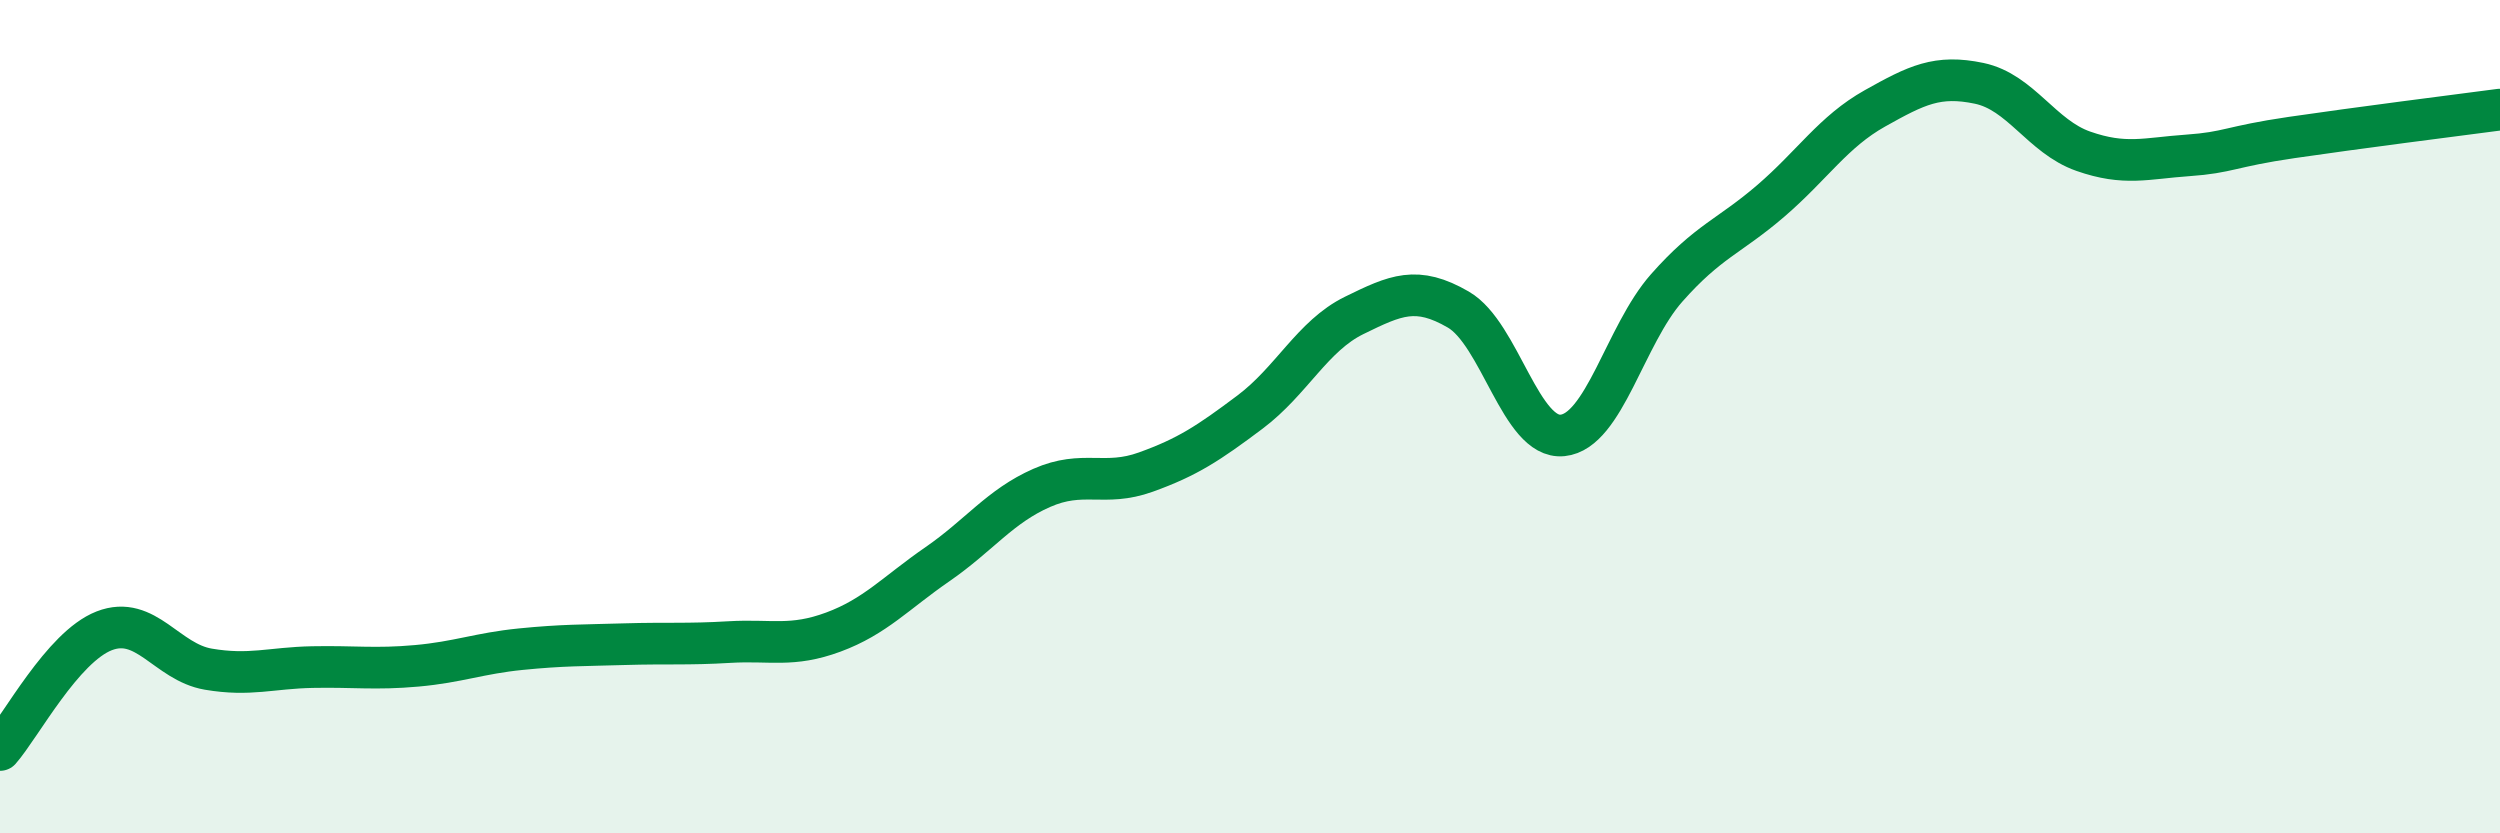 
    <svg width="60" height="20" viewBox="0 0 60 20" xmlns="http://www.w3.org/2000/svg">
      <path
        d="M 0,18 C 0.5,17.43 1.5,15.53 2.5,15.14 C 3.5,14.75 4,15.89 5,16.06 C 6,16.23 6.5,16.03 7.5,16.01 C 8.5,15.99 9,16.07 10,15.98 C 11,15.89 11.5,15.68 12.5,15.58 C 13.5,15.48 14,15.49 15,15.46 C 16,15.43 16.5,15.47 17.5,15.41 C 18.5,15.35 19,15.54 20,15.17 C 21,14.8 21.5,14.23 22.5,13.54 C 23.5,12.85 24,12.15 25,11.71 C 26,11.27 26.5,11.69 27.5,11.33 C 28.5,10.97 29,10.64 30,9.89 C 31,9.14 31.5,8.06 32.5,7.57 C 33.5,7.08 34,6.85 35,7.43 C 36,8.01 36.5,10.55 37.5,10.45 C 38.5,10.35 39,8.04 40,6.91 C 41,5.78 41.5,5.68 42.5,4.82 C 43.5,3.96 44,3.16 45,2.6 C 46,2.04 46.5,1.79 47.5,2 C 48.5,2.21 49,3.28 50,3.63 C 51,3.98 51.5,3.8 52.5,3.73 C 53.5,3.66 53.5,3.52 55,3.3 C 56.5,3.08 59,2.76 60,2.63L60 20L0 20Z"
        fill="#008740"
        opacity="0.1"
        stroke-linecap="round"
        stroke-linejoin="round"
      />
      <path
        d="M 0,18 C 0.5,17.43 1.5,15.53 2.5,15.14 C 3.5,14.75 4,15.89 5,16.06 C 6,16.23 6.5,16.03 7.5,16.01 C 8.5,15.99 9,16.07 10,15.98 C 11,15.89 11.5,15.68 12.5,15.58 C 13.5,15.48 14,15.49 15,15.46 C 16,15.43 16.5,15.47 17.5,15.41 C 18.5,15.35 19,15.54 20,15.17 C 21,14.8 21.5,14.23 22.5,13.54 C 23.5,12.85 24,12.15 25,11.71 C 26,11.27 26.5,11.69 27.5,11.33 C 28.5,10.97 29,10.64 30,9.89 C 31,9.14 31.5,8.06 32.5,7.57 C 33.5,7.08 34,6.85 35,7.43 C 36,8.01 36.5,10.55 37.5,10.45 C 38.5,10.35 39,8.04 40,6.91 C 41,5.78 41.5,5.68 42.5,4.82 C 43.5,3.96 44,3.16 45,2.6 C 46,2.04 46.5,1.79 47.5,2 C 48.5,2.21 49,3.28 50,3.63 C 51,3.98 51.5,3.8 52.5,3.73 C 53.5,3.66 53.5,3.52 55,3.3 C 56.5,3.08 59,2.76 60,2.63"
        stroke="#008740"
        stroke-width="1"
        fill="none"
        stroke-linecap="round"
        stroke-linejoin="round"
      />
    </svg>
  